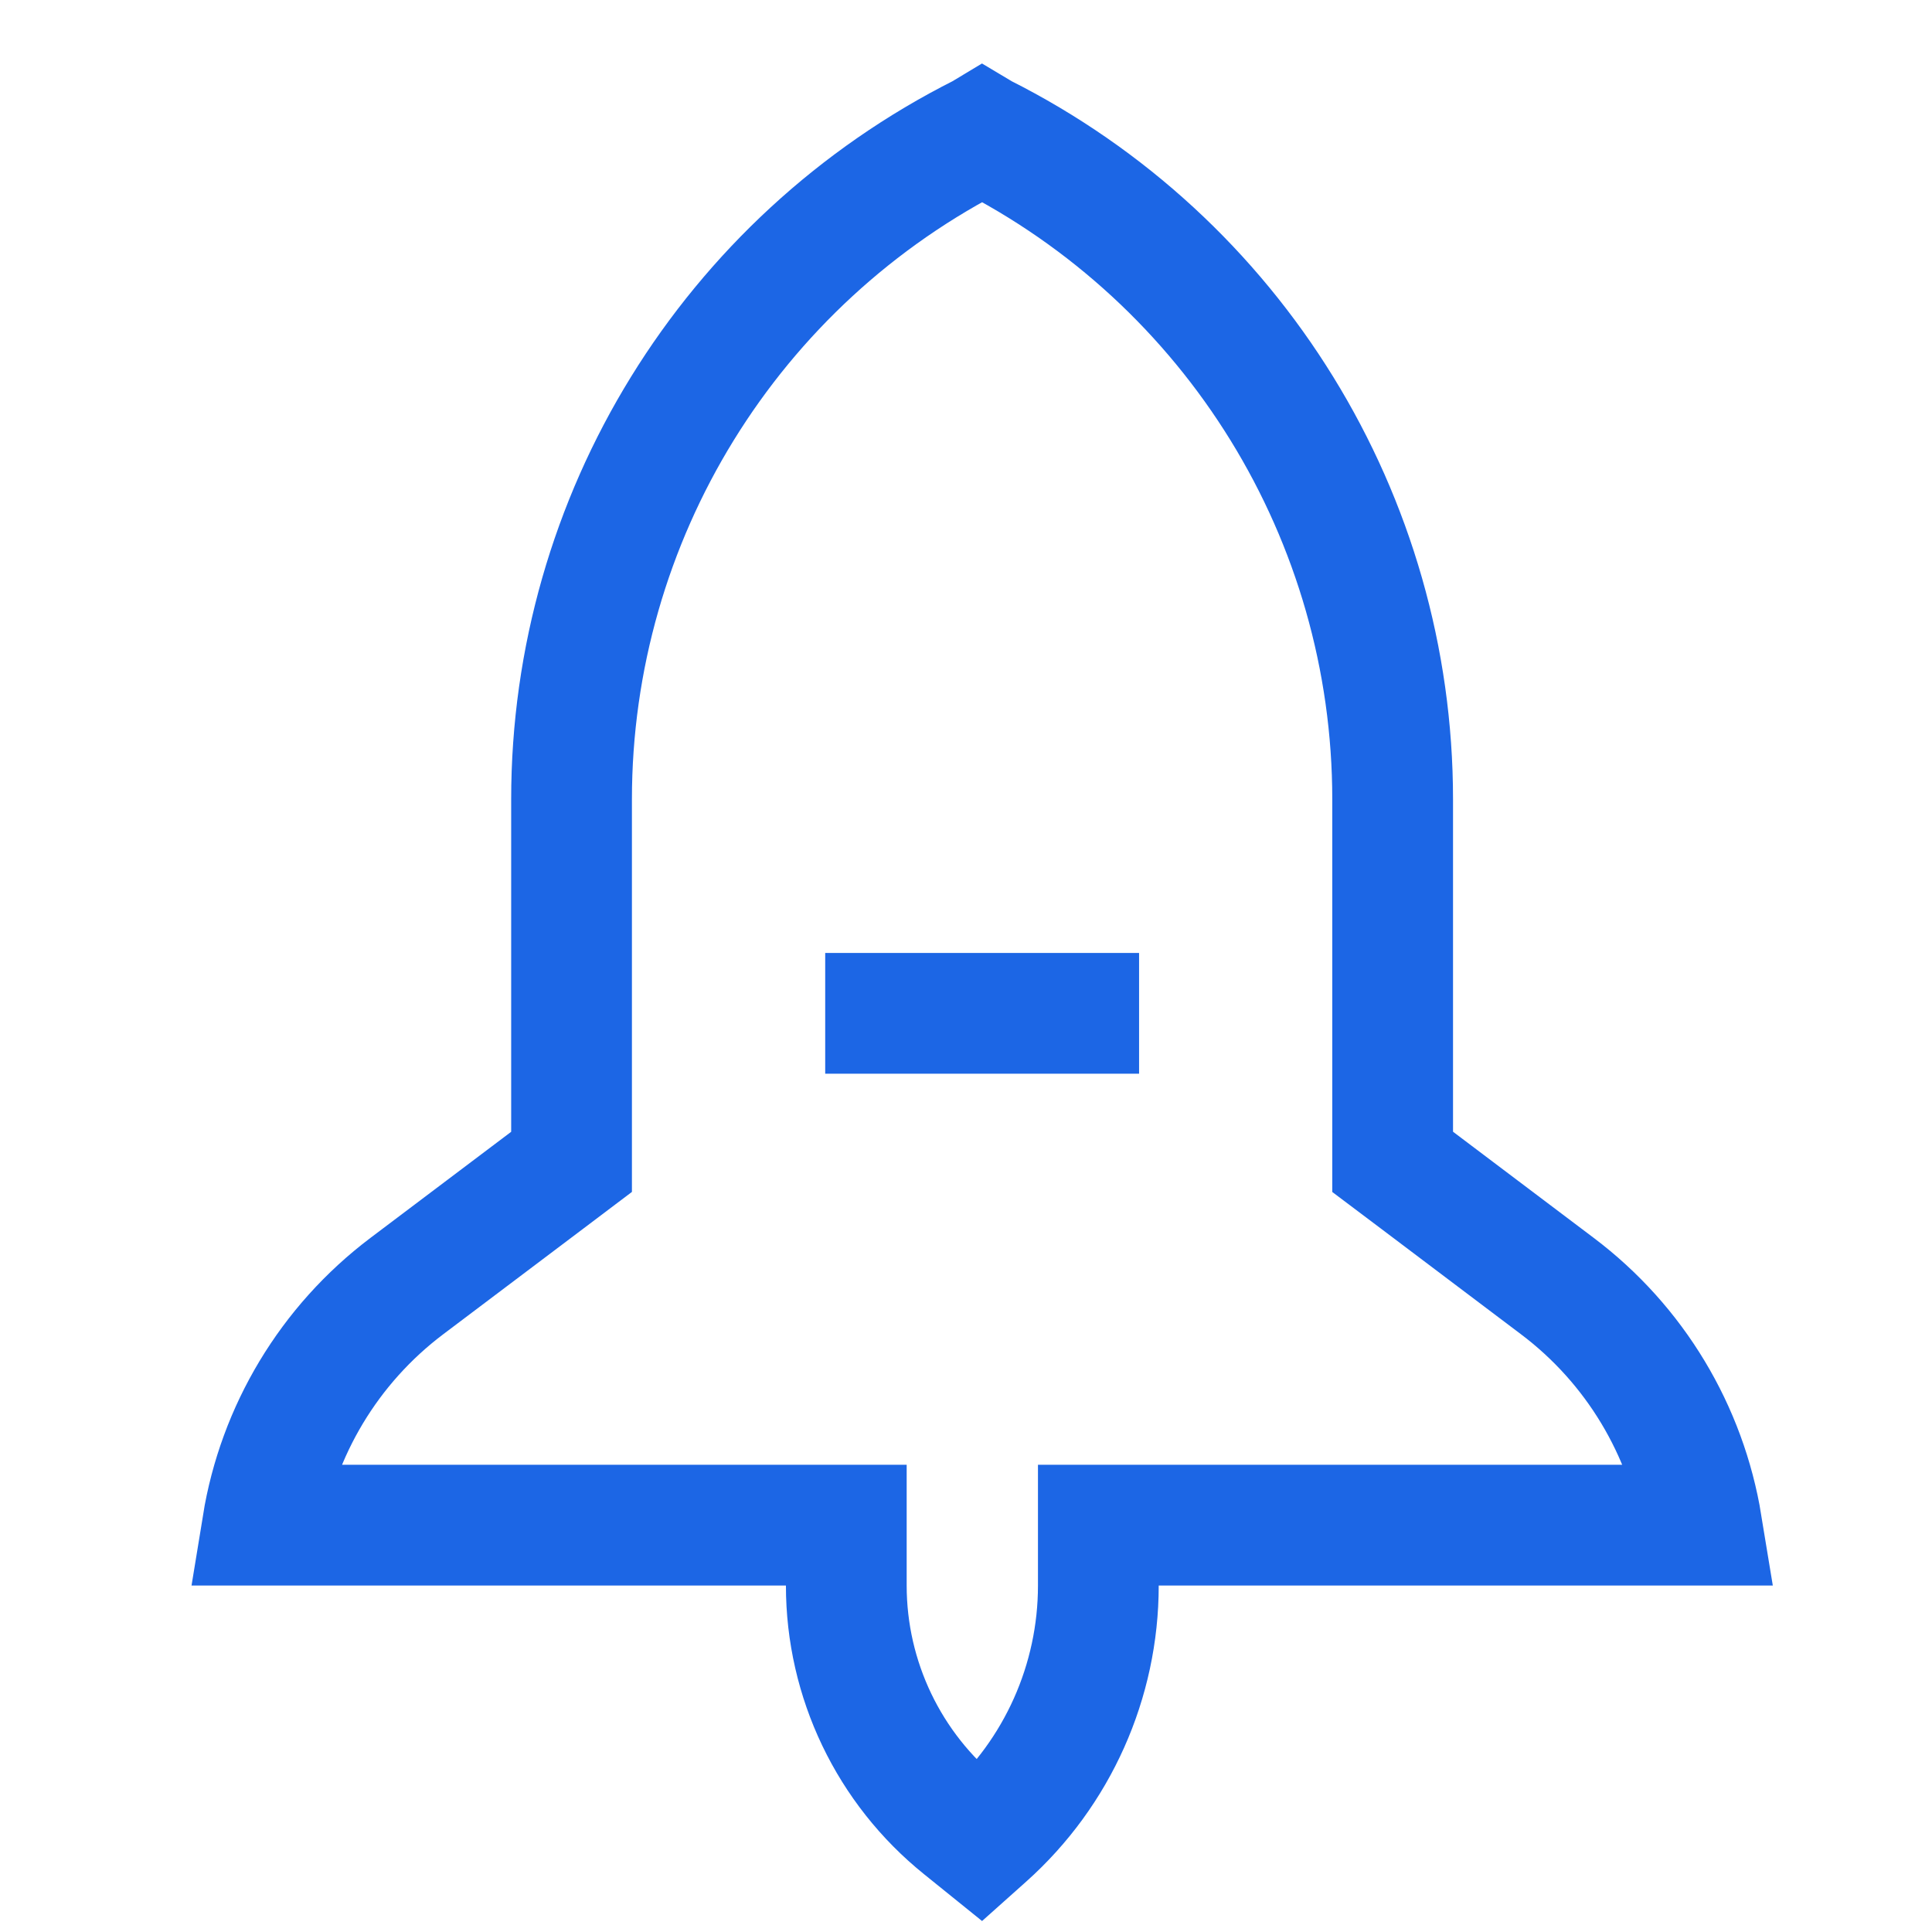 <svg width="24" height="24" viewBox="0 0 24 24" fill="none" xmlns="http://www.w3.org/2000/svg">
<path d="M3.261 18.946C3.452 17.771 4.089 16.704 5.054 15.976L6.802 14.658L7.1 14.433V14.059V9.93C7.1 6.434 9.072 3.236 12.195 1.666L12.2 1.663L12.205 1.666C15.329 3.236 17.3 6.434 17.3 9.93V14.059V14.433L17.599 14.658L19.346 15.976C20.312 16.704 20.948 17.771 21.14 18.946H14.394H13.644V19.696C13.644 20.886 13.137 22.02 12.25 22.813L12.175 22.88L11.952 22.7C11.042 21.968 10.513 20.864 10.513 19.696V18.946H9.763H3.261Z" stroke="#1C66E5" stroke-width="1.5"/>
<path d="M10.251 12.588L14.15 12.588" stroke="#1C66E5" stroke-width="1.5"/>
</svg>
